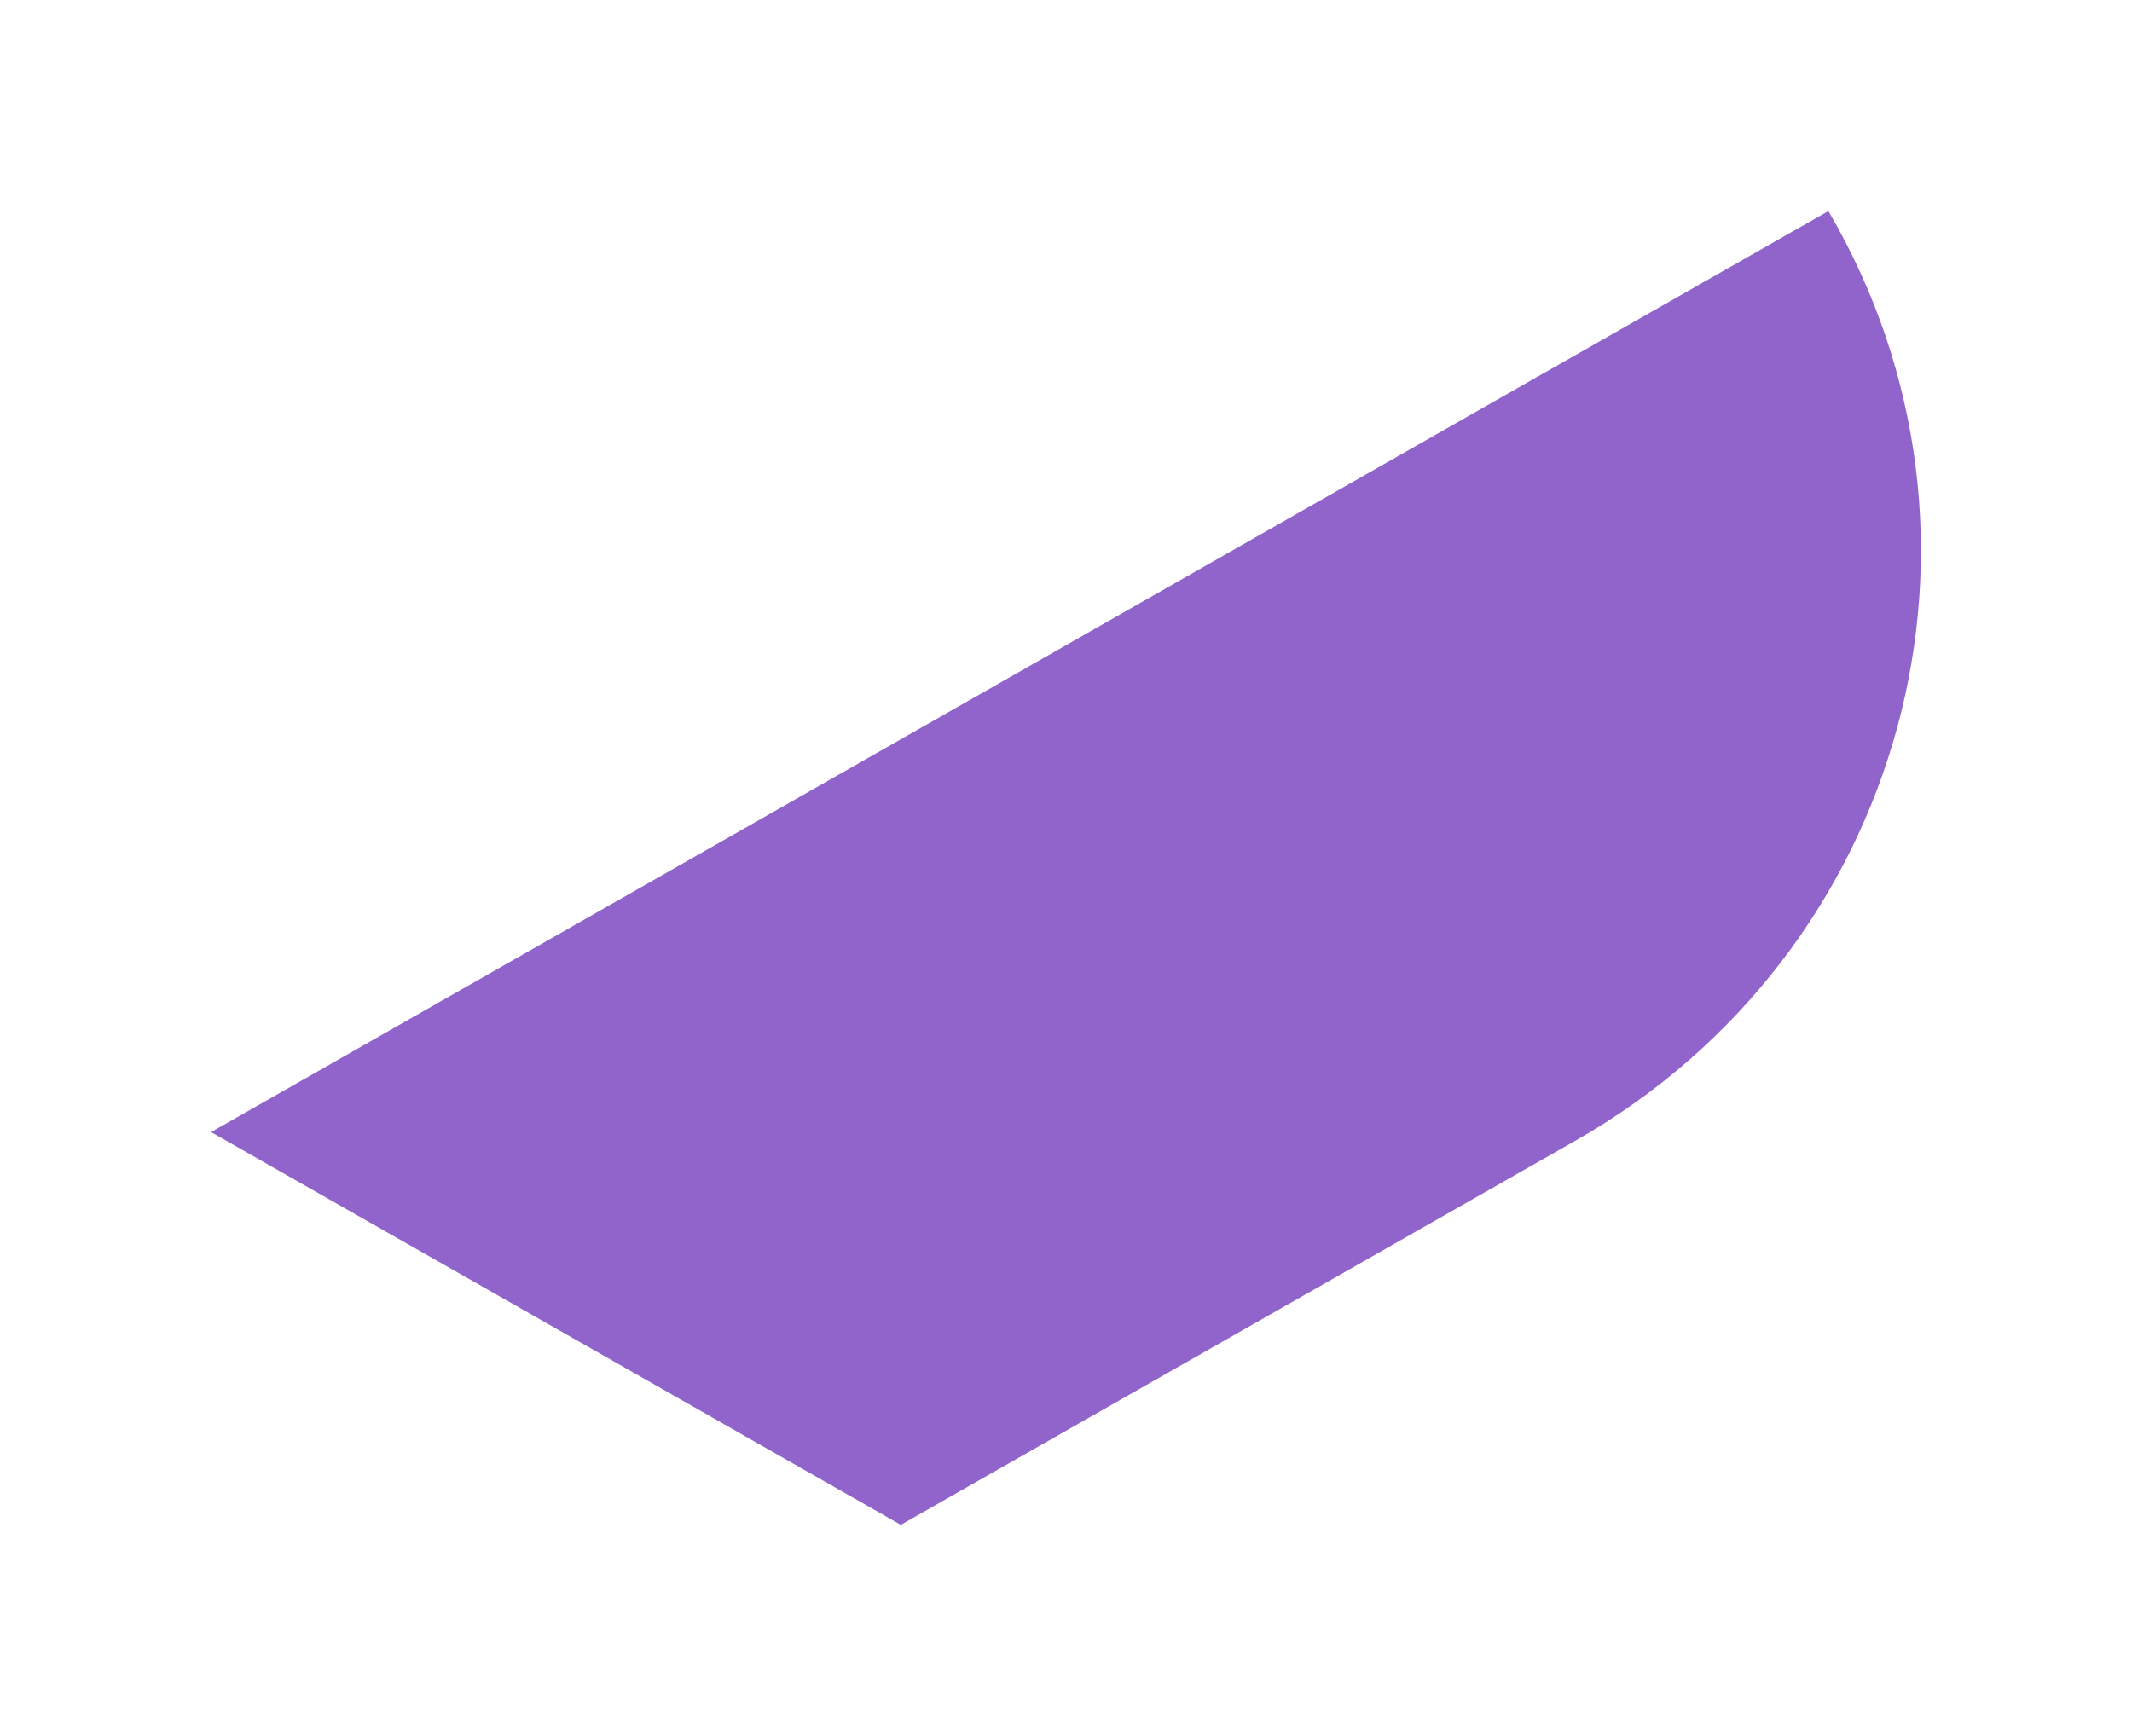 <svg width="404" height="329" viewBox="0 0 404 329" fill="none" xmlns="http://www.w3.org/2000/svg">
  <g filter="url(#filter0_d_2487_7306)">
    <path fill-rule="evenodd" clip-rule="evenodd" d="M346.47 20L40 194.558L170.697 269L298.635 196.131C361.14 160.523 382.558 81.669 346.47 20Z" fill="#9164CC"/>
  </g>
  <defs>
    <filter id="filter0_d_2487_7306" x="0" y="0" width="404" height="329" filterUnits="userSpaceOnUse" color-interpolation-filters="sRGB">
      <feFlood flood-opacity="0" result="BackgroundImageFix"/>
      <feColorMatrix in="SourceAlpha" type="matrix" values="0 0 0 0 0 0 0 0 0 0 0 0 0 0 0 0 0 0 127 0" result="hardAlpha"/>
      <feOffset dy="20"/>
      <feGaussianBlur stdDeviation="20"/>
      <feColorMatrix type="matrix" values="0 0 0 0 0.569 0 0 0 0 0.392 0 0 0 0 0.8 0 0 0 0.3 0"/>
      <feBlend mode="normal" in2="BackgroundImageFix" result="effect1_dropShadow_2487_7306"/>
      <feBlend mode="normal" in="SourceGraphic" in2="effect1_dropShadow_2487_7306" result="shape"/>
    </filter>
  </defs>
</svg>
